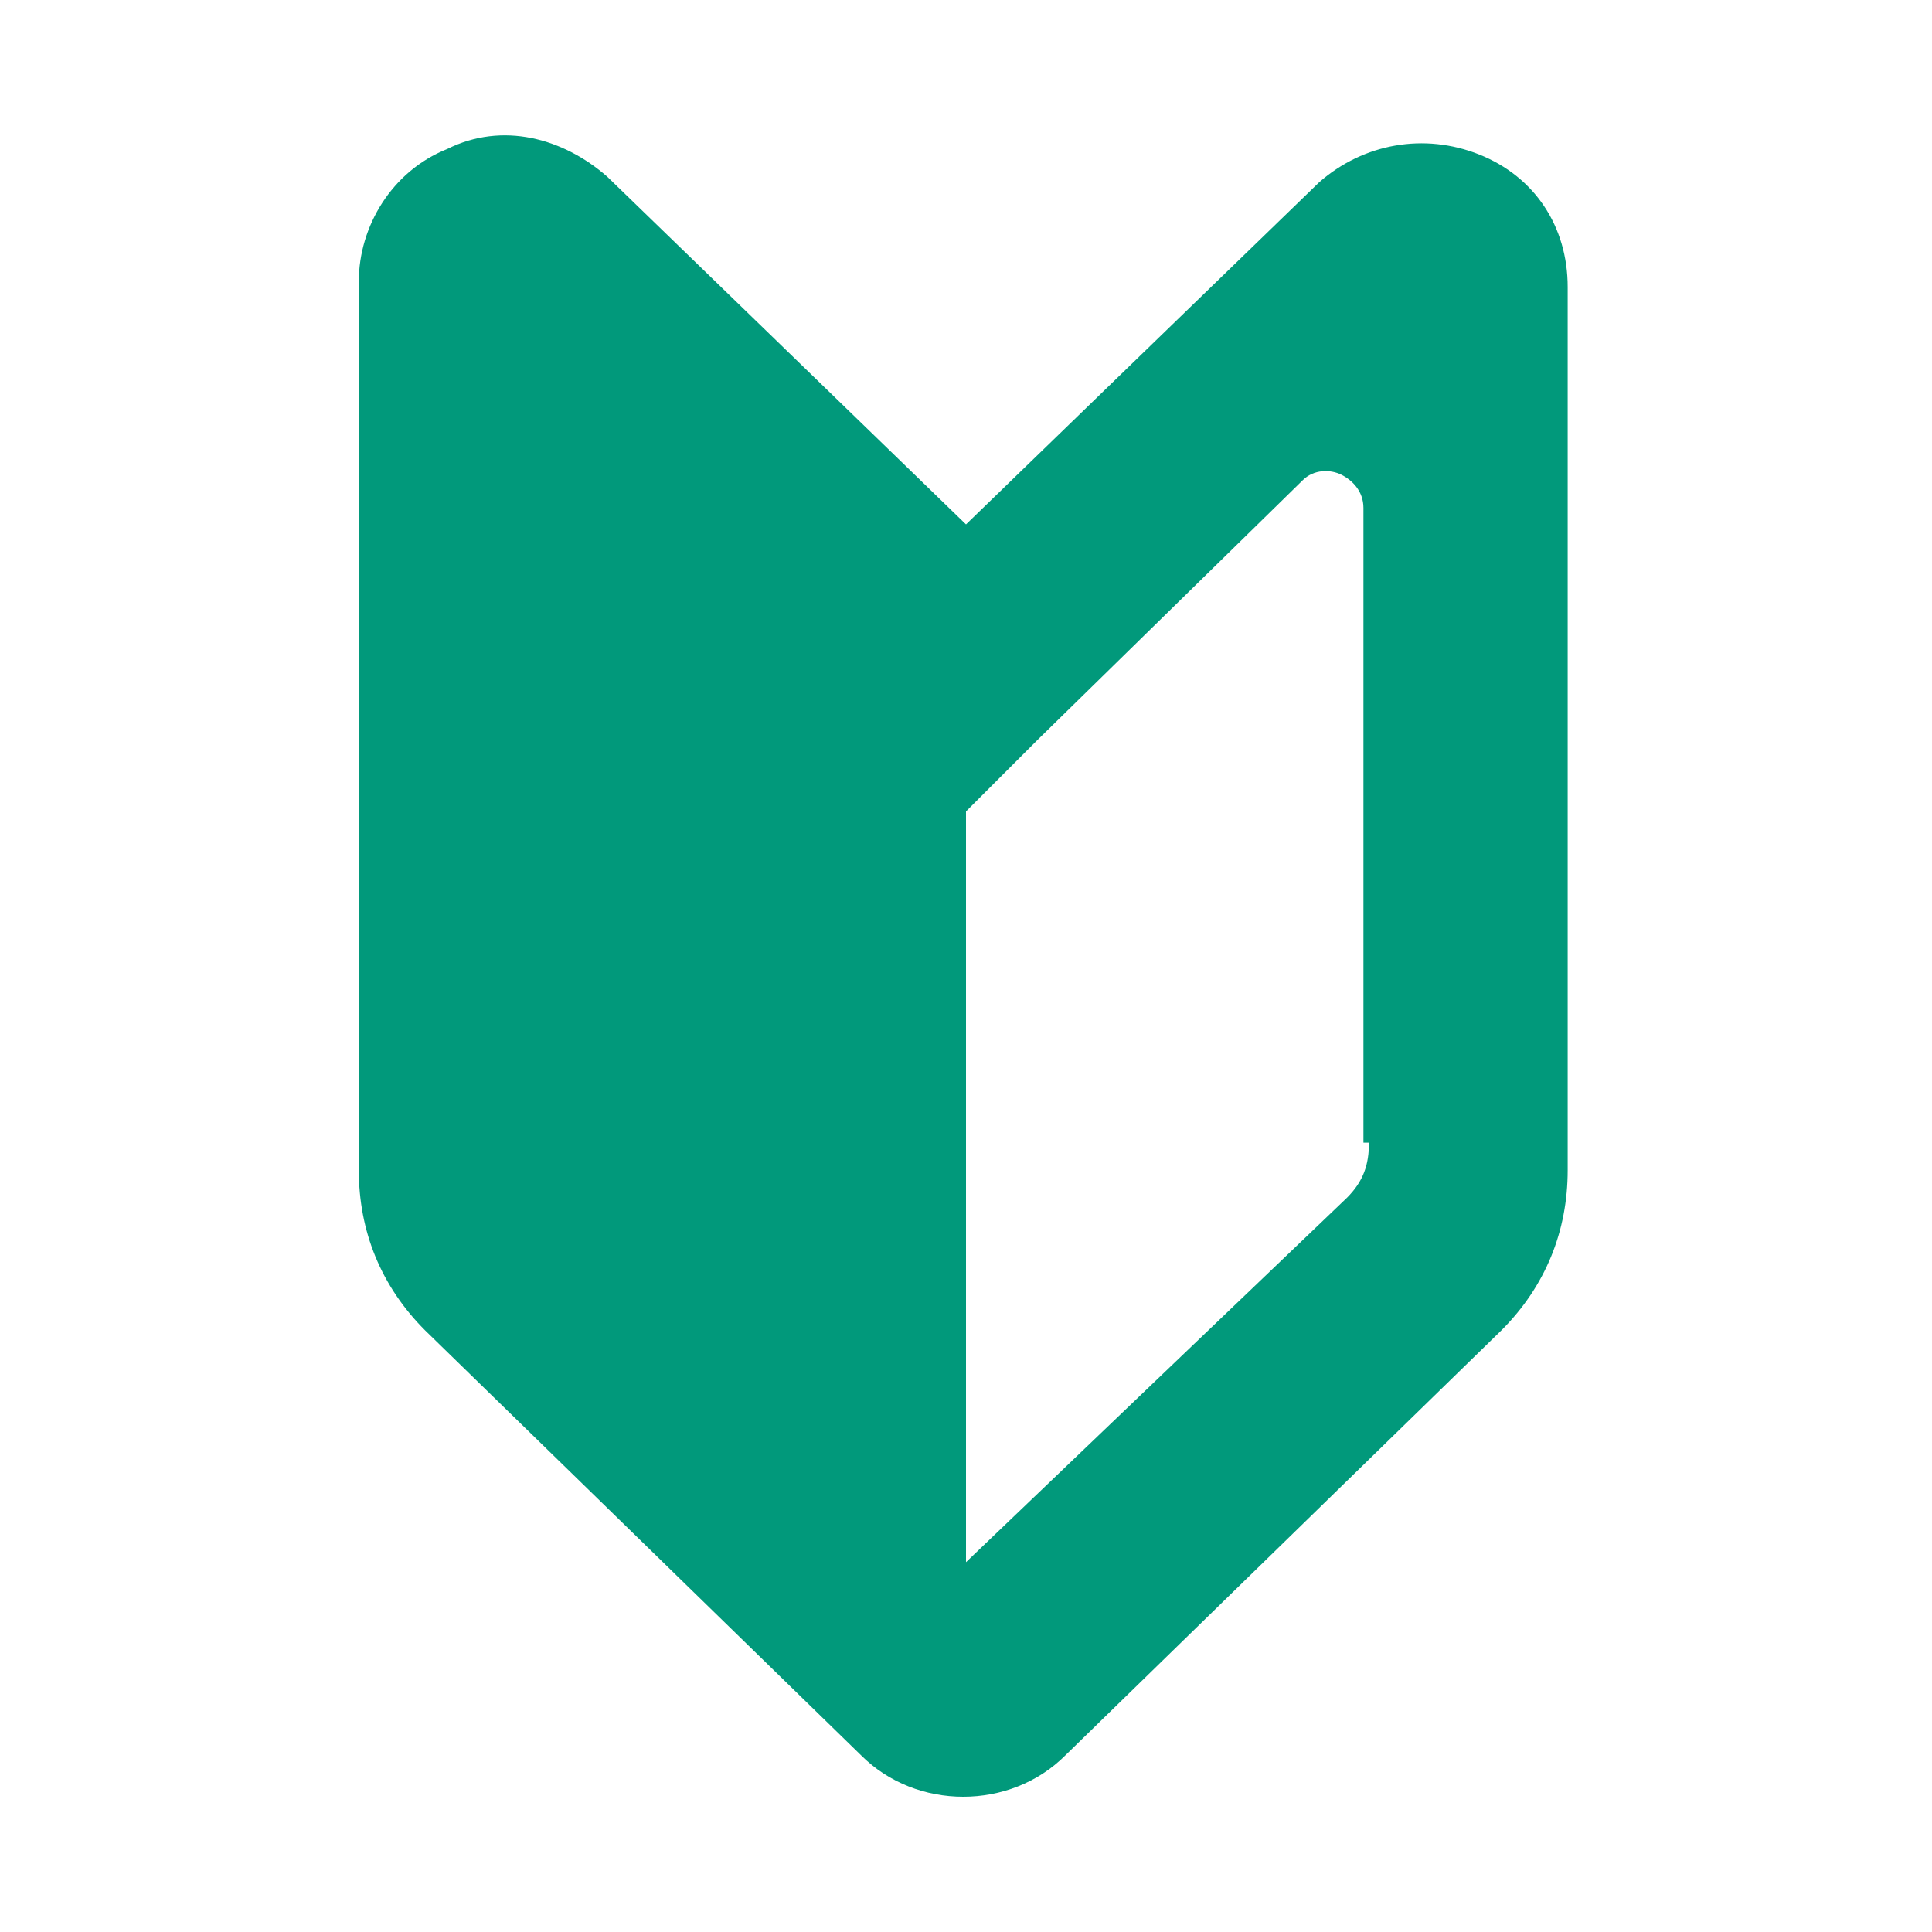 <?xml version="1.0" encoding="utf-8"?>
<!-- Generator: Adobe Illustrator 25.2.1, SVG Export Plug-In . SVG Version: 6.00 Build 0)  -->
<svg version="1.1" id="_x32_" xmlns="http://www.w3.org/2000/svg" xmlns:xlink="http://www.w3.org/1999/xlink" x="0px" y="0px"
	 viewBox="0 0 35 35" style="enable-background:new 0 0 35 35;" xml:space="preserve">
<style type="text/css">
	.st0{fill:none;}
	.st1{fill:#01997B;}
</style>
<rect class="st0" width="35" height="35"/>
<g>
	<path class="st1" d="M17.5,9.5L11,3.2c-0.8-0.7-1.9-1-2.9-0.5c-1,0.4-1.6,1.4-1.6,2.4v16.1c0,1.1,0.4,2.1,1.2,2.9l7.9,7.7
		c1,1,2.7,1,3.7,0l7.9-7.7c0.8-0.8,1.2-1.8,1.2-2.9V5.2c0-1.1-0.6-2-1.6-2.4c-1-0.4-2.1-0.2-2.9,0.5L17.5,9.5z M24.8,20.7
		c0,0.4-0.1,0.7-0.4,1l-6.9,6.6V14.7l1.3-1.3l4.8-4.7c0.2-0.2,0.5-0.2,0.7-0.1c0.2,0.1,0.4,0.3,0.4,0.6V20.7z"/>
</g>
</svg>
